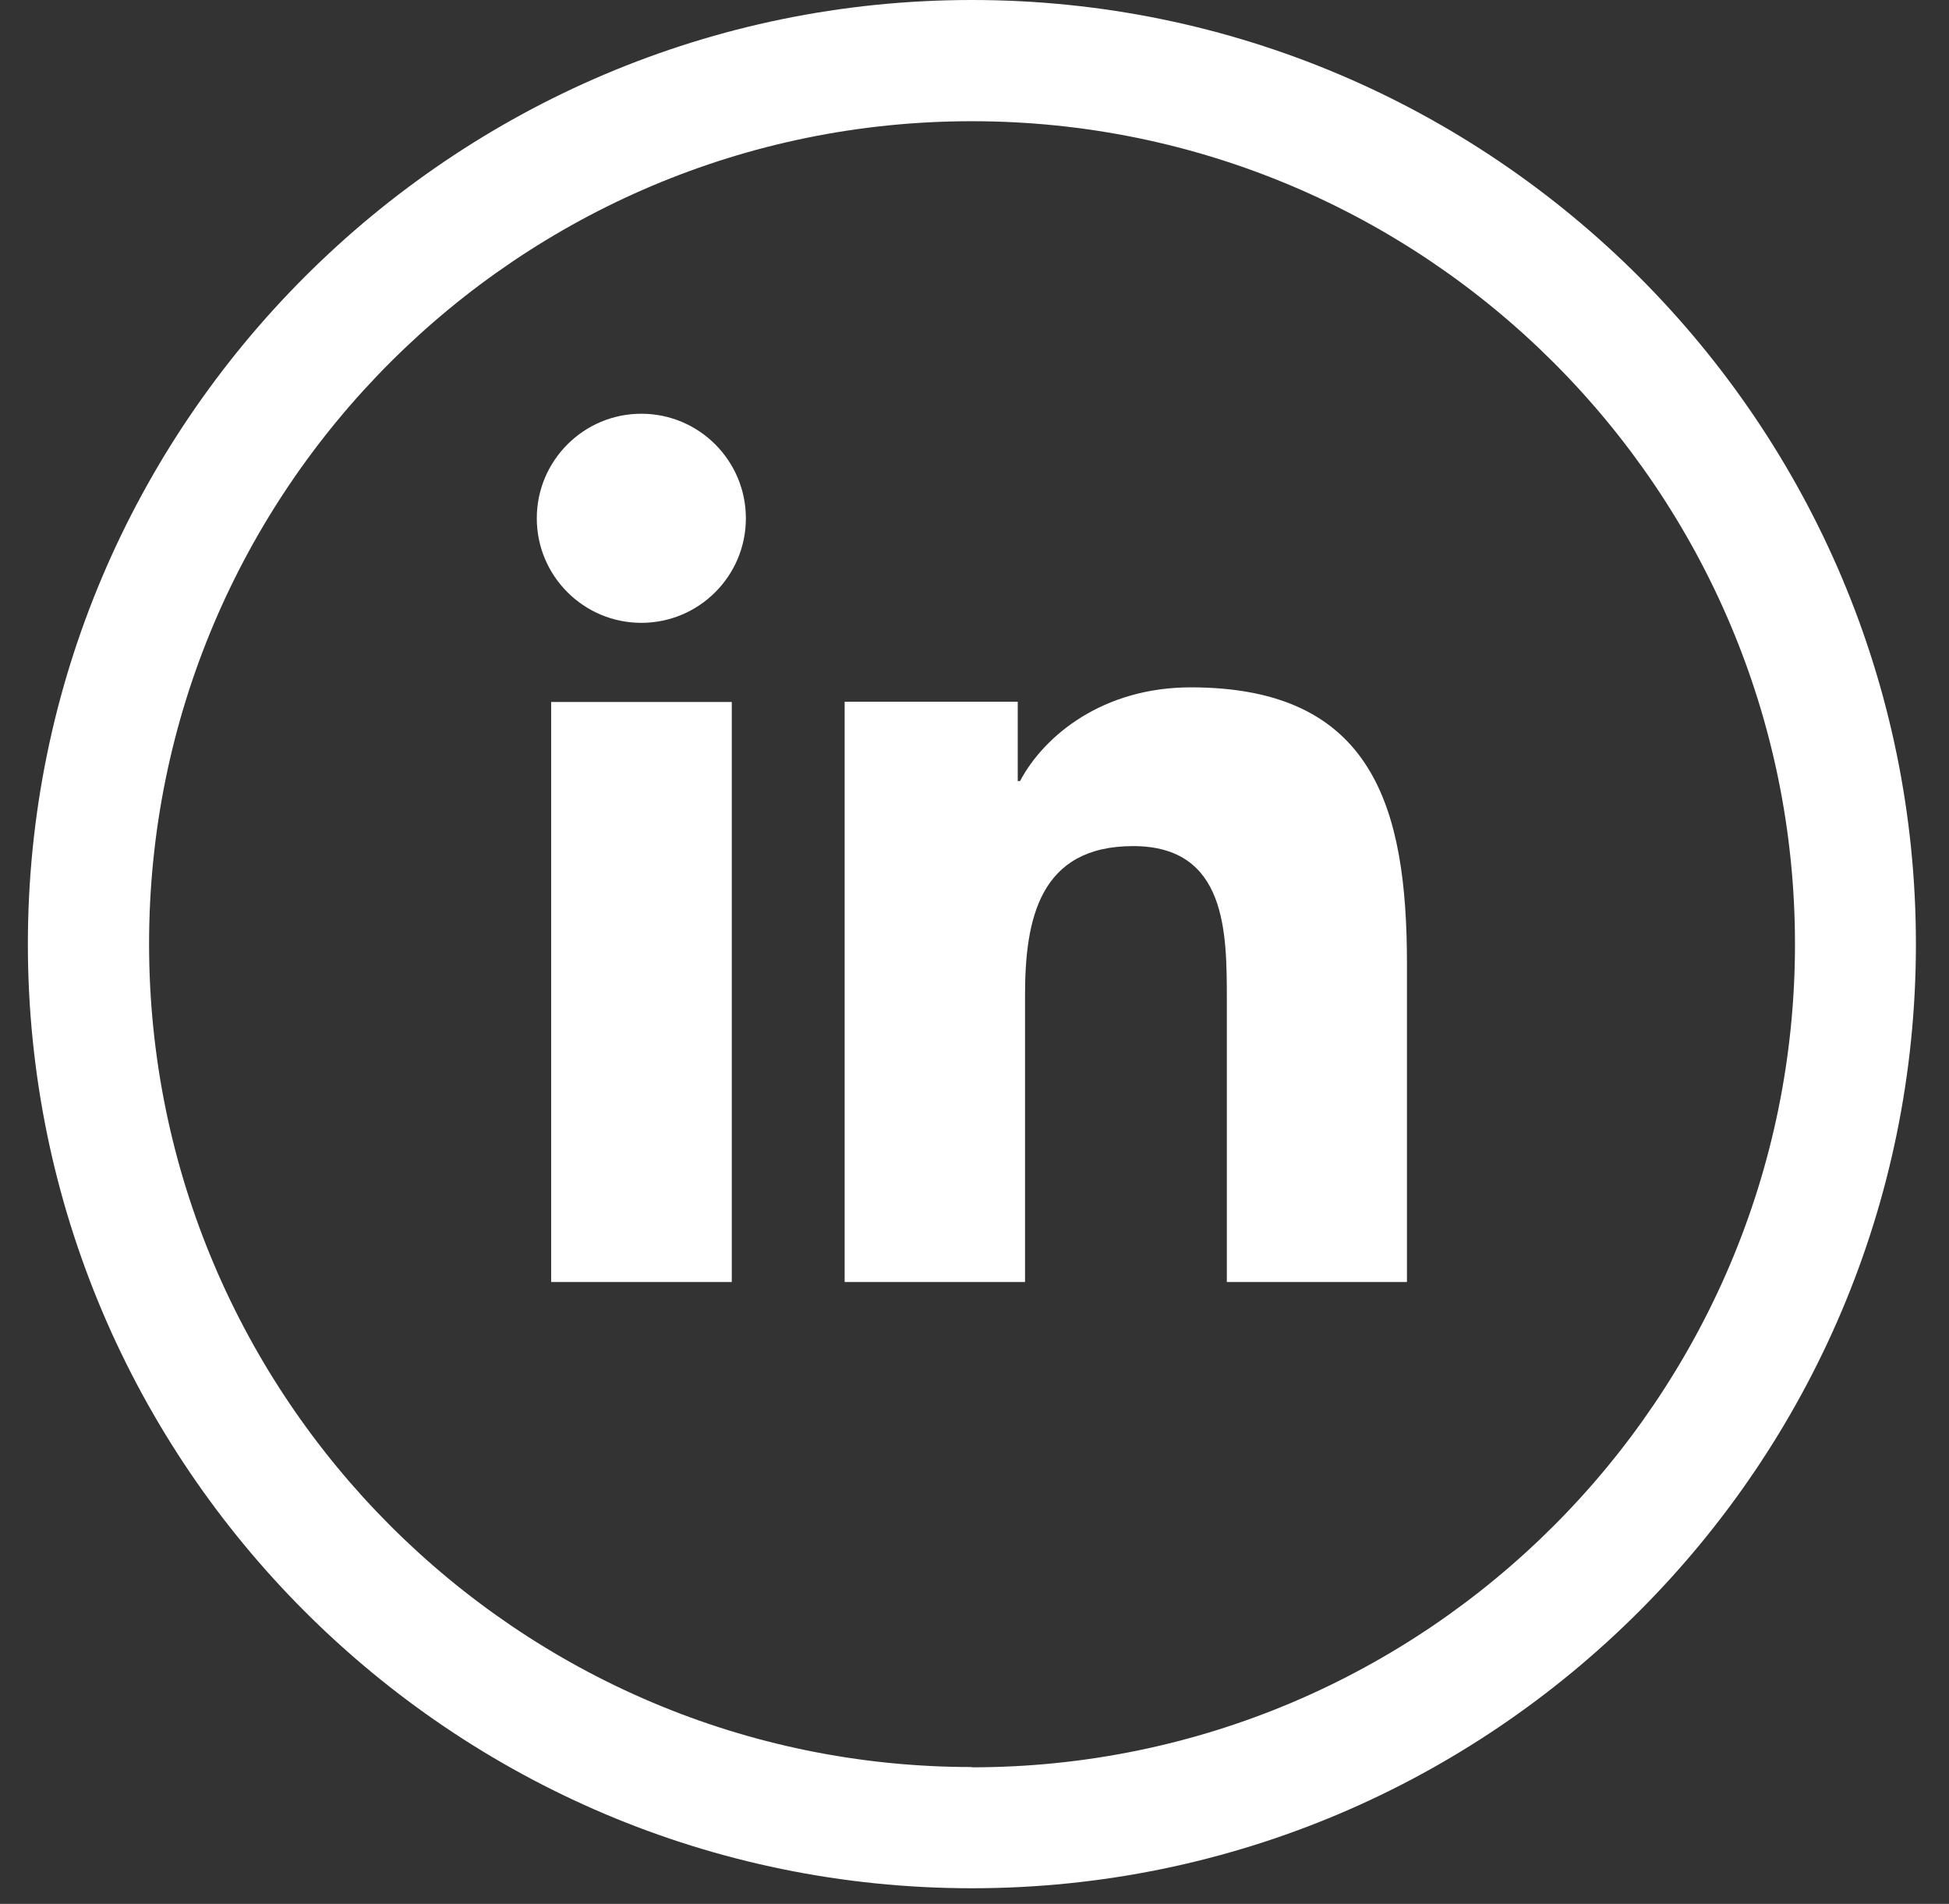 <svg width="43" height="42" viewBox="0 0 43 42" fill="none" xmlns="http://www.w3.org/2000/svg">
<rect x="0" y="0" width="43" height="42" fill="#333333" stroke="none"/>
<g clip-path="url(#clip0_224_11)">
<path d="M12.16 15.486H16.145V28.281H12.16V15.486ZM14.15 9.127C15.422 9.127 16.456 10.161 16.456 11.434C16.456 12.707 15.422 13.74 14.15 13.74C12.877 13.74 11.843 12.707 11.843 11.434C11.843 10.161 12.877 9.127 14.15 9.127ZM18.641 28.281H22.615V21.95C22.615 20.283 22.932 18.665 25 18.665C27.067 18.665 27.067 20.572 27.067 22.061V28.281H31.041V21.261C31.041 17.815 30.297 15.163 26.273 15.163C24.333 15.163 23.038 16.225 22.504 17.231H22.454V15.48H18.635V28.276L18.641 28.281Z" fill="white"/>
<path d="M21.442 0C9.959 0 0.615 9.344 0.615 20.827C0.615 32.311 9.959 41.655 21.442 41.655C32.926 41.655 42.27 32.311 42.27 20.827C42.27 9.344 32.926 0 21.442 0ZM21.442 38.981C11.432 38.981 3.289 30.838 3.289 20.822C3.289 10.806 11.432 2.674 21.442 2.674C31.453 2.674 39.602 10.817 39.602 20.827C39.602 30.838 31.458 38.987 21.442 38.987V38.981Z" fill="white"/>
</g>
<defs>
<clipPath id="clip0_224_11">
<rect width="41.654" height="41.655" fill="white" transform="translate(0.615)"/>
</clipPath>
</defs>
</svg>
